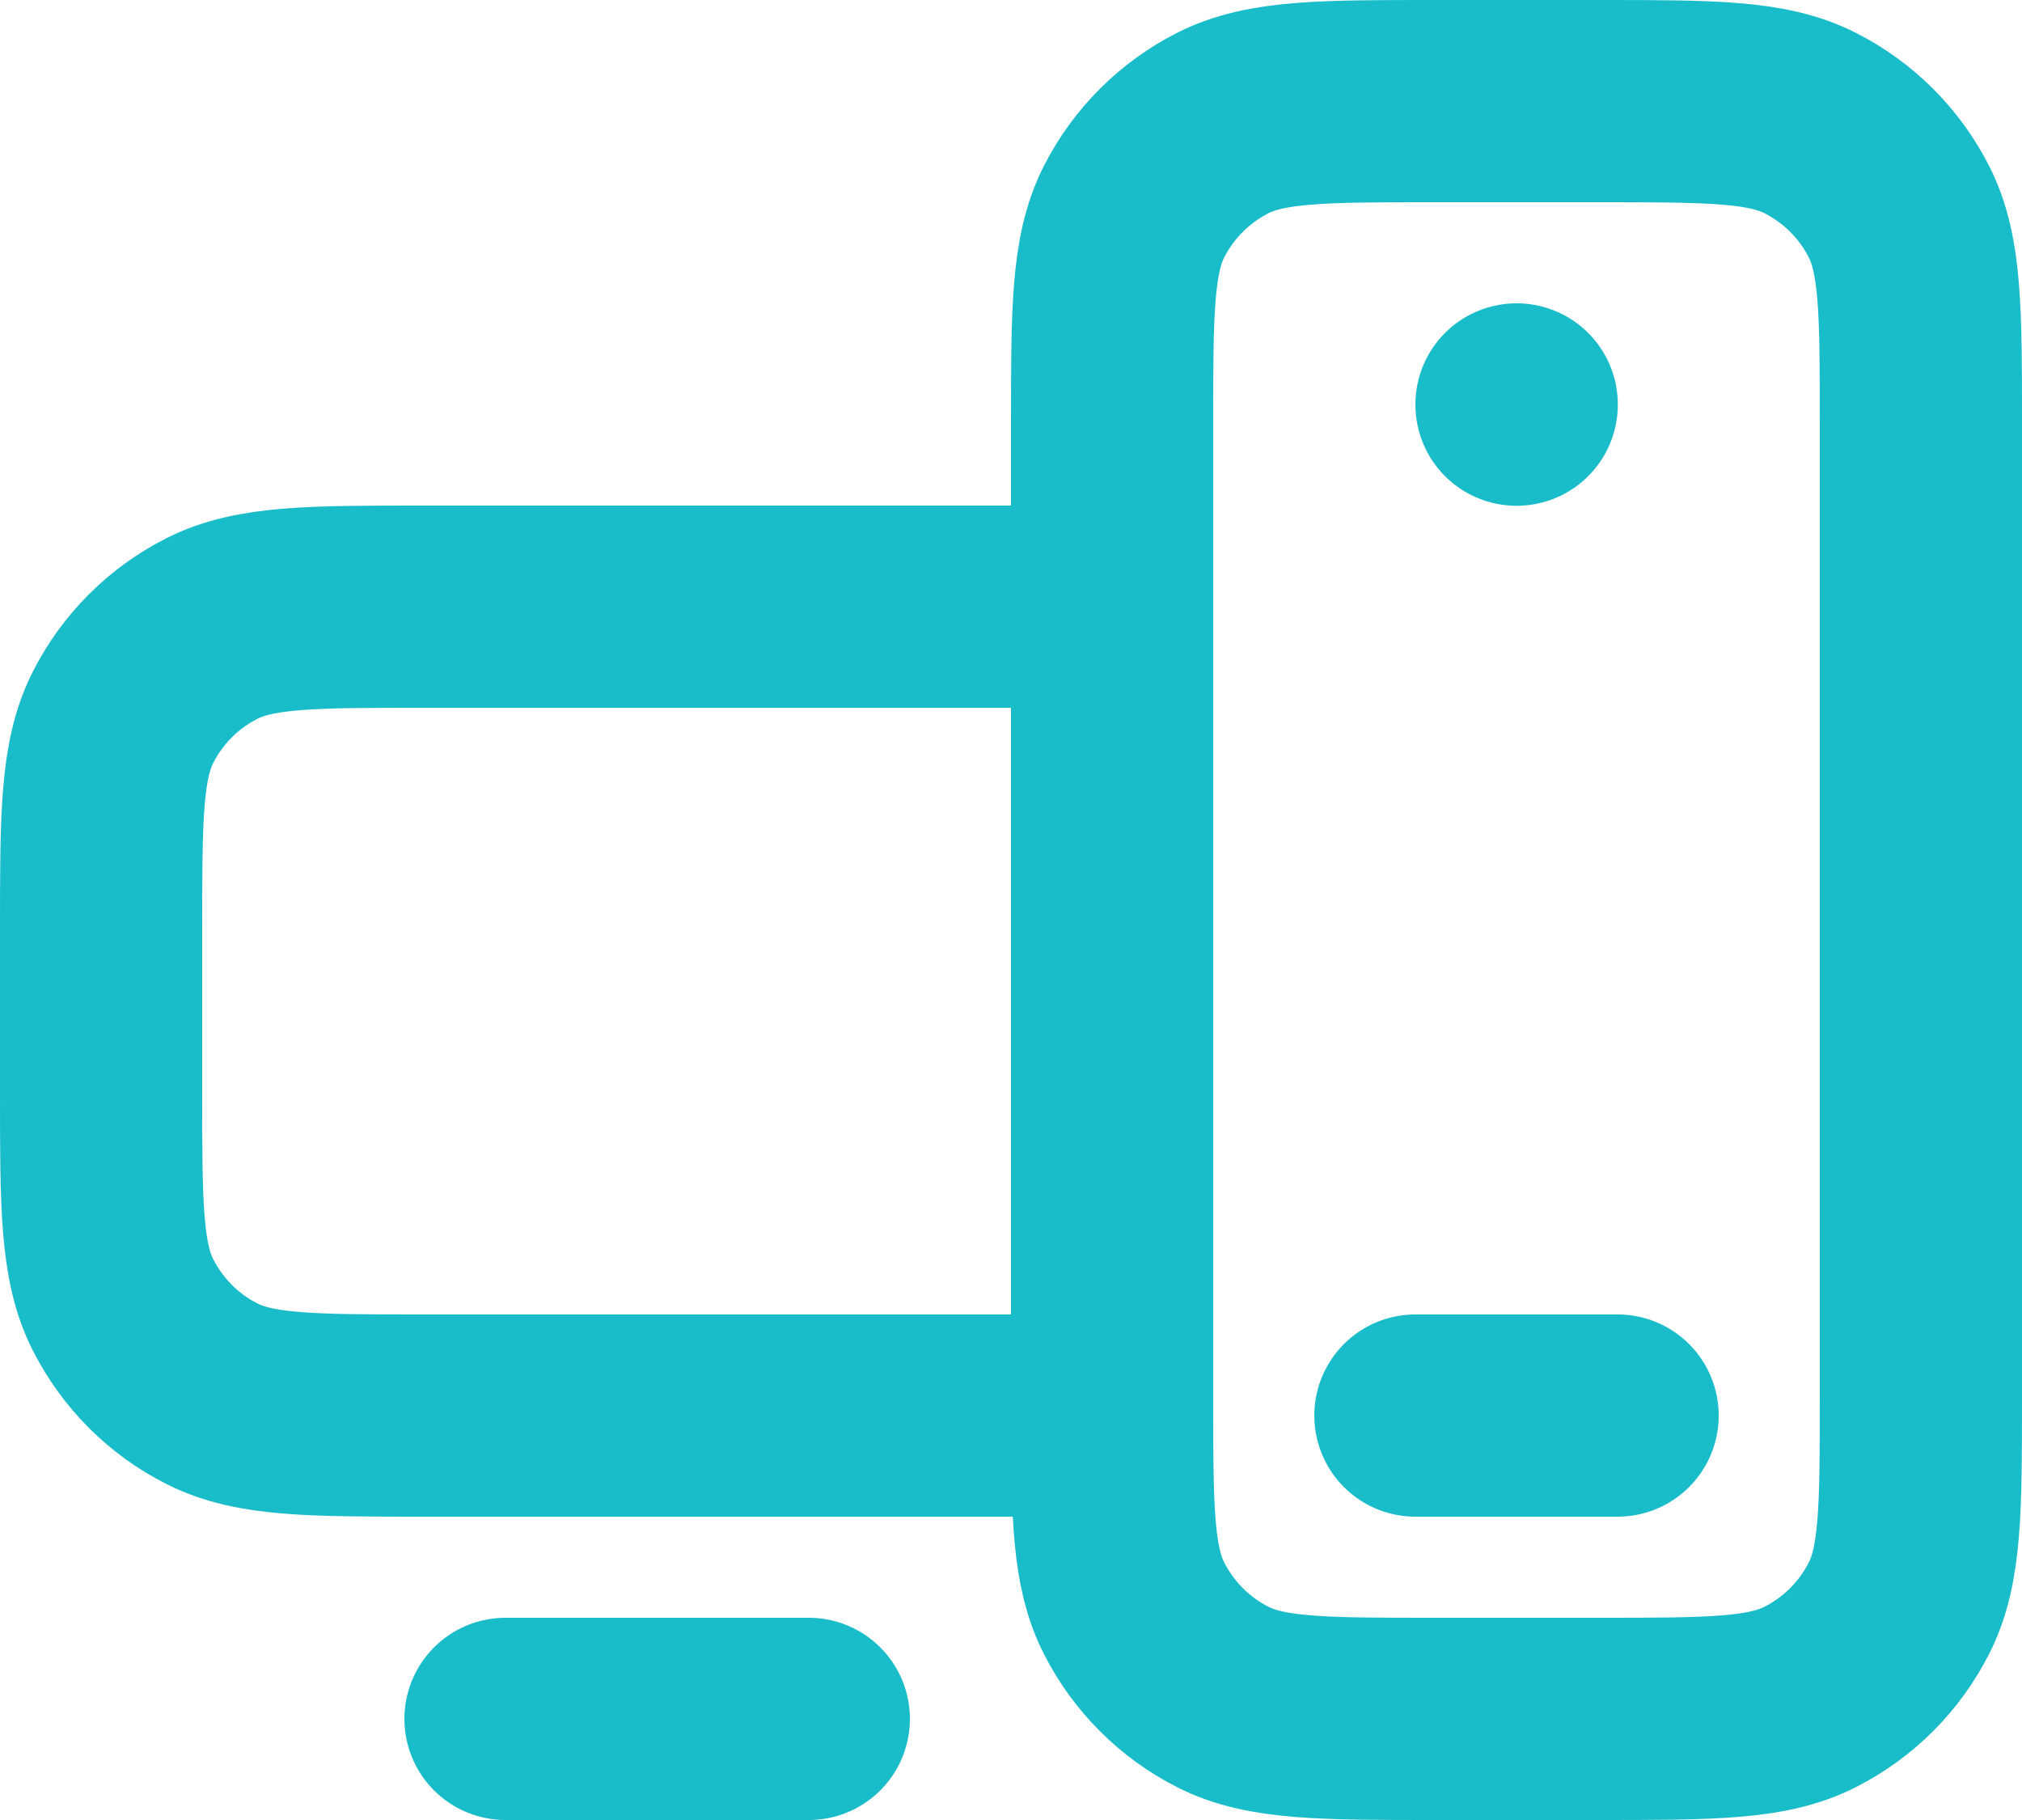 <svg width="20" height="18" viewBox="0 0 20 18" fill="none" xmlns="http://www.w3.org/2000/svg">
<path d="M8 17H5M16 14H14M11 6H4.2C3.08 6 2.52 6 2.092 6.218C1.715 6.41 1.41 6.715 1.218 7.092C1 7.52 1 8.08 1 9.2V10.8C1 11.92 1 12.48 1.218 12.907C1.41 13.284 1.715 13.591 2.092 13.782C2.519 14 3.079 14 4.197 14H11M11 6L11 13.8C11 13.869 11 13.935 11 14M11 6L11 4.2C11 3.08 11 2.52 11.218 2.092C11.41 1.715 11.716 1.41 12.092 1.218C12.52 1 13.08 1 14.2 1H15.8C16.92 1 17.48 1 17.907 1.218C18.284 1.41 18.59 1.715 18.782 2.092C19 2.519 19 3.079 19 4.197V13.803C19 14.921 19 15.48 18.782 15.907C18.59 16.284 18.284 16.59 17.907 16.782C17.48 17 16.921 17 15.803 17H14.197C13.079 17 12.519 17 12.092 16.782C11.716 16.59 11.41 16.284 11.218 15.907C11.013 15.506 11.001 14.988 11 14M15.002 4V4.002L15 4.002V4H15.002Z" stroke="#19BCC9" stroke-width="2" stroke-linecap="round" stroke-linejoin="round"/>
</svg>
